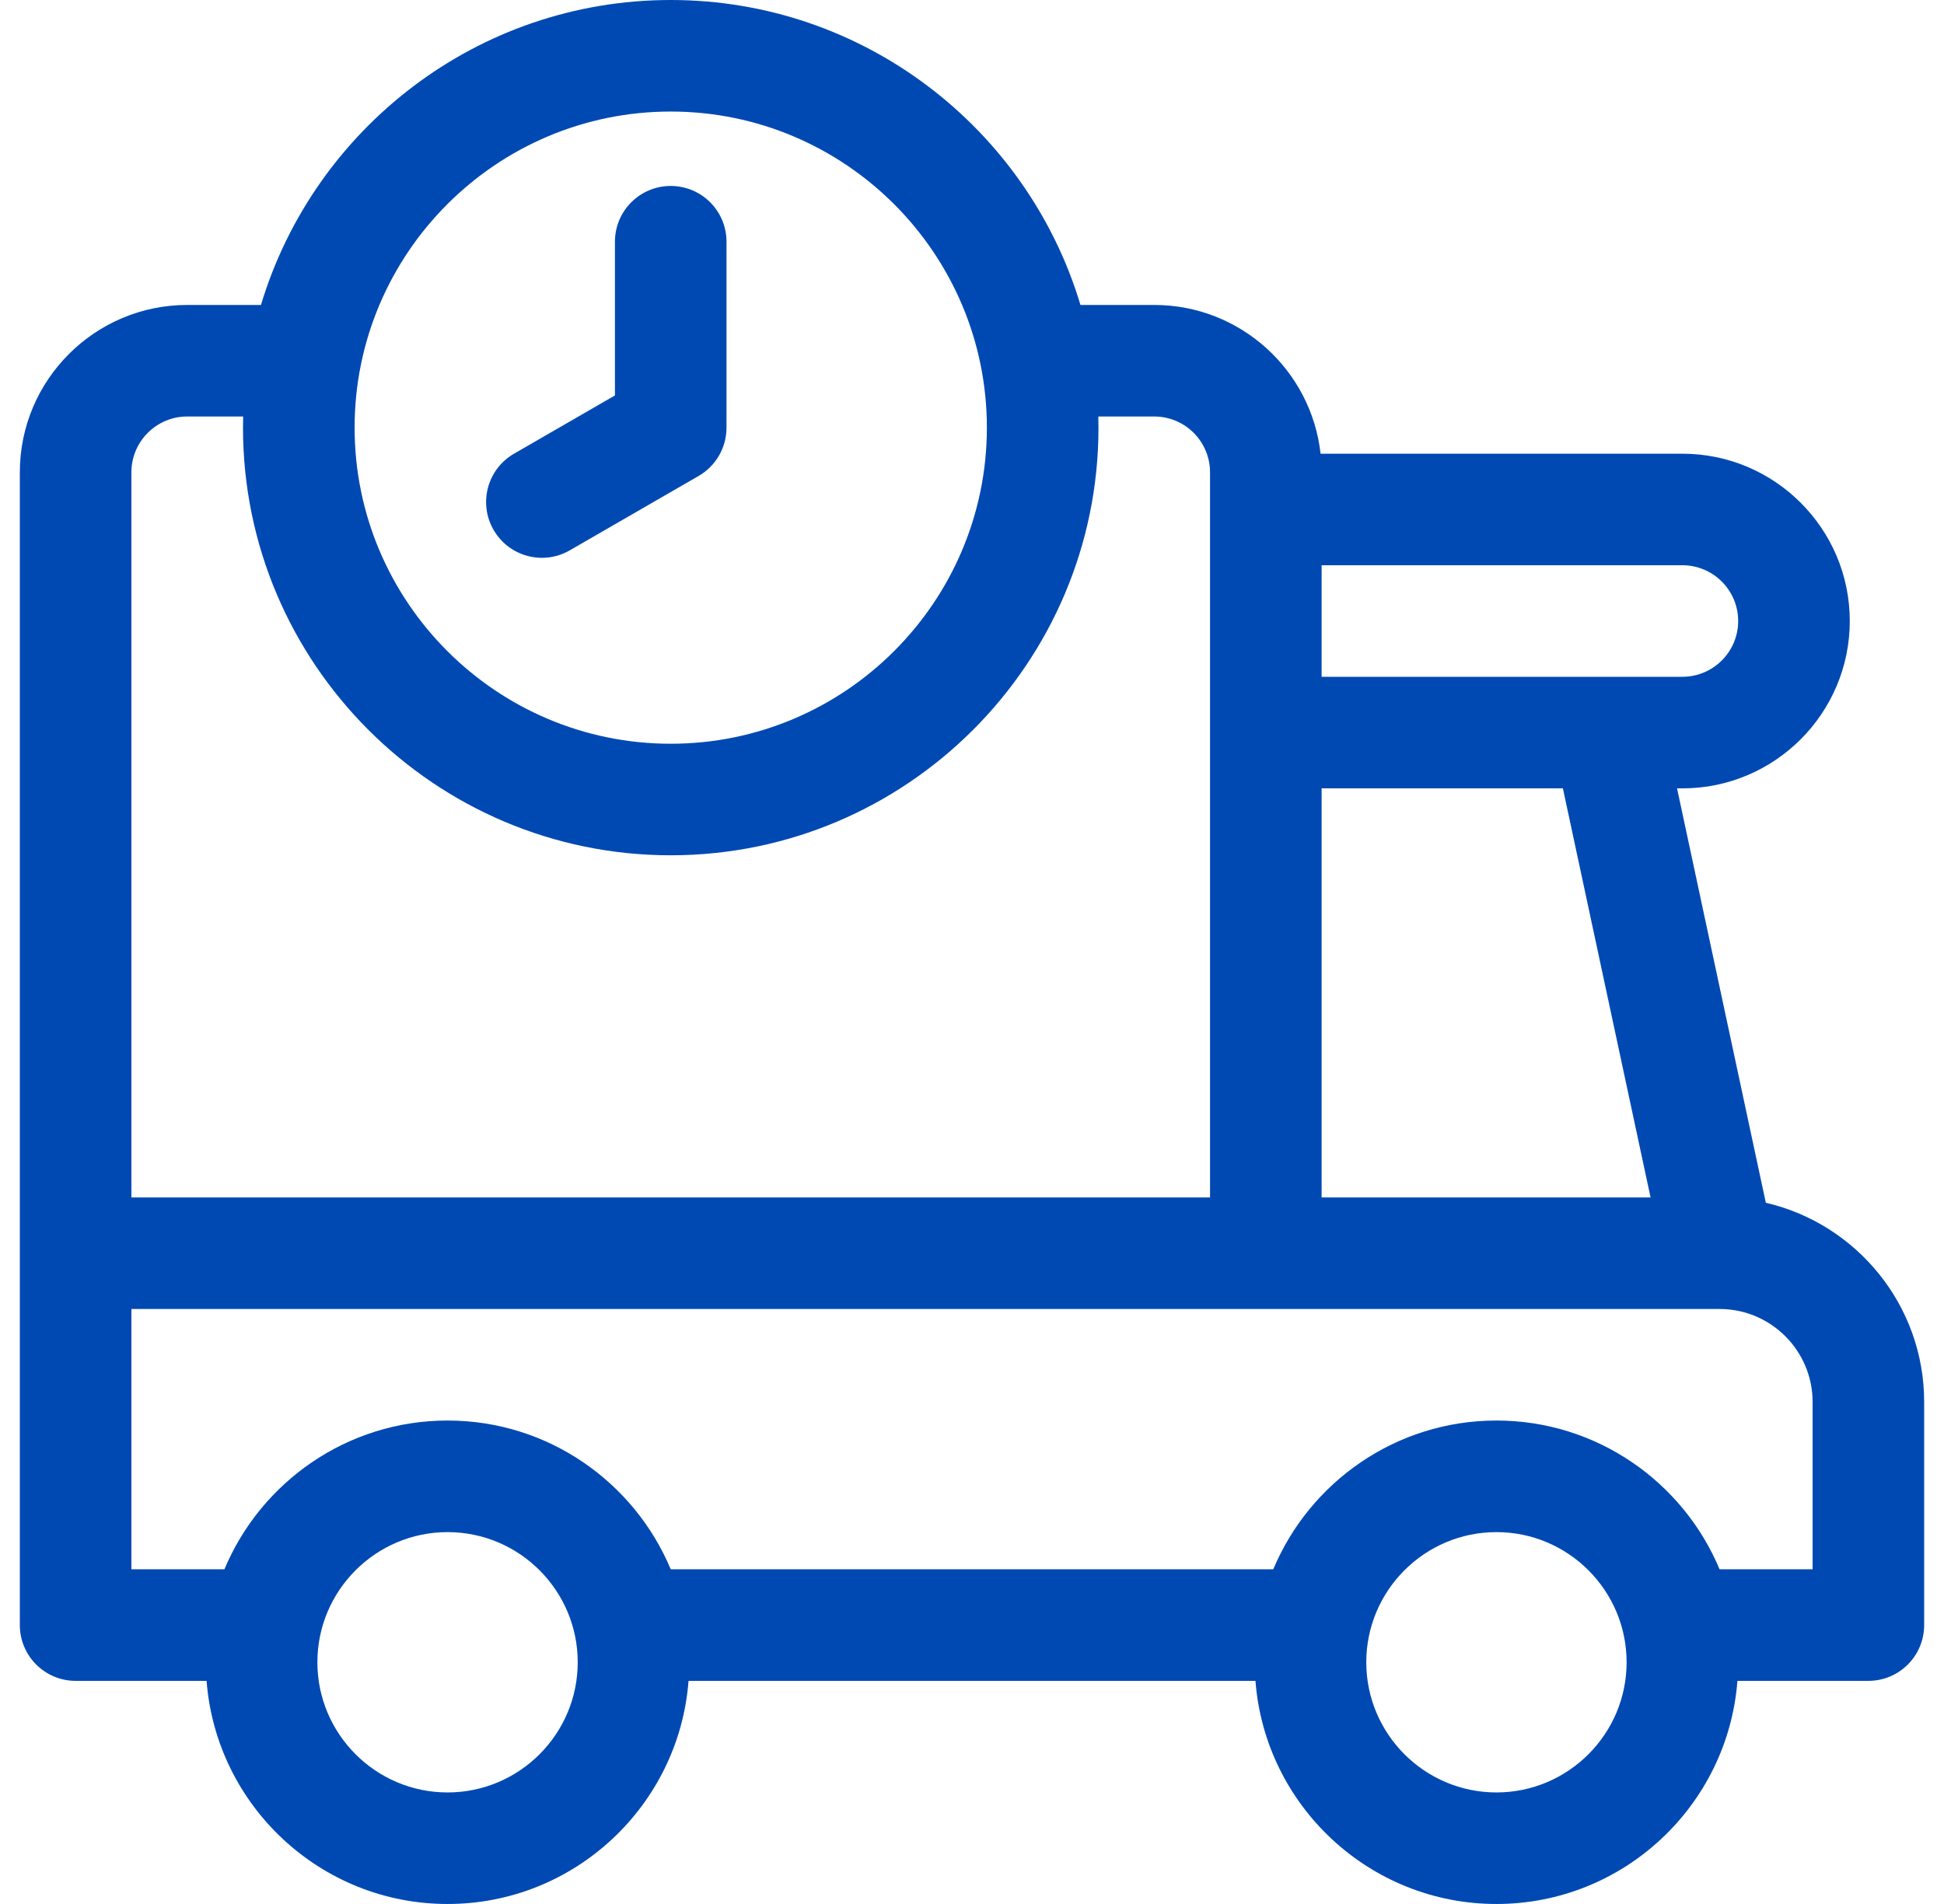 <svg width="49" height="48" viewBox="0 0 49 48" fill="none" xmlns="http://www.w3.org/2000/svg">
<path d="M44.509 30.322L42.271 19.875H42.406C44.733 19.875 46.625 17.983 46.625 15.656C46.625 13.33 44.733 11.438 42.406 11.438H33.286C33.052 9.331 31.262 7.688 29.094 7.688H27.234C25.901 3.246 21.776 0 16.906 0C12.036 0 7.911 3.246 6.578 7.688H4.719C2.393 7.688 0.5 9.58 0.5 11.906V40.969C0.5 41.745 1.13 42.375 1.906 42.375H5.207C5.448 45.517 8.079 48 11.281 48C14.483 48 17.115 45.517 17.355 42.375H31.645C31.885 45.517 34.517 48 37.719 48C40.921 48 43.552 45.517 43.793 42.375H47.094C47.87 42.375 48.5 41.745 48.5 40.969V35.344C48.5 32.902 46.793 30.852 44.509 30.322ZM41.604 30.188H33.312V19.875H39.394L41.604 30.188ZM43.812 15.656C43.812 16.432 43.182 17.062 42.406 17.062H33.312V14.25H42.406C43.182 14.25 43.812 14.881 43.812 15.656ZM16.906 2.812C21.3 2.812 24.875 6.387 24.875 10.781C24.875 15.175 21.3 18.75 16.906 18.75C12.512 18.75 8.938 15.175 8.938 10.781C8.938 6.387 12.512 2.812 16.906 2.812ZM3.312 11.906C3.312 11.131 3.943 10.5 4.719 10.5H6.129C6.126 10.594 6.125 10.687 6.125 10.781C6.125 16.726 10.961 21.562 16.906 21.562C22.851 21.562 27.688 16.726 27.688 10.781C27.688 10.687 27.686 10.594 27.684 10.5H29.094C29.869 10.5 30.5 11.131 30.5 11.906V30.188H3.312V11.906ZM11.281 45.188C9.472 45.188 8 43.715 8 41.906C8 40.097 9.472 38.625 11.281 38.625C13.091 38.625 14.562 40.097 14.562 41.906C14.562 43.715 13.091 45.188 11.281 45.188ZM37.719 45.188C35.91 45.188 34.438 43.715 34.438 41.906C34.438 40.097 35.91 38.625 37.719 38.625C39.528 38.625 41 40.097 41 41.906C41 43.715 39.528 45.188 37.719 45.188ZM45.688 39.562H43.343C42.423 37.362 40.249 35.812 37.719 35.812C35.189 35.812 33.015 37.362 32.094 39.562H16.906C15.985 37.362 13.811 35.812 11.281 35.812C8.751 35.812 6.577 37.362 5.657 39.562H3.312V33H43.344C44.636 33 45.688 34.051 45.688 35.344V39.562Z" fill="#0049B3"/>
<path d="M13.66 14.063C13.899 14.063 14.14 14.002 14.362 13.874L17.609 11.999C18.044 11.748 18.312 11.284 18.312 10.781V6.094C18.312 5.317 17.683 4.688 16.906 4.688C16.13 4.688 15.5 5.317 15.5 6.094V9.969L12.956 11.438C12.283 11.827 12.053 12.687 12.441 13.359C12.701 13.81 13.174 14.063 13.66 14.063Z" fill="#0049B3"/>
</svg>
